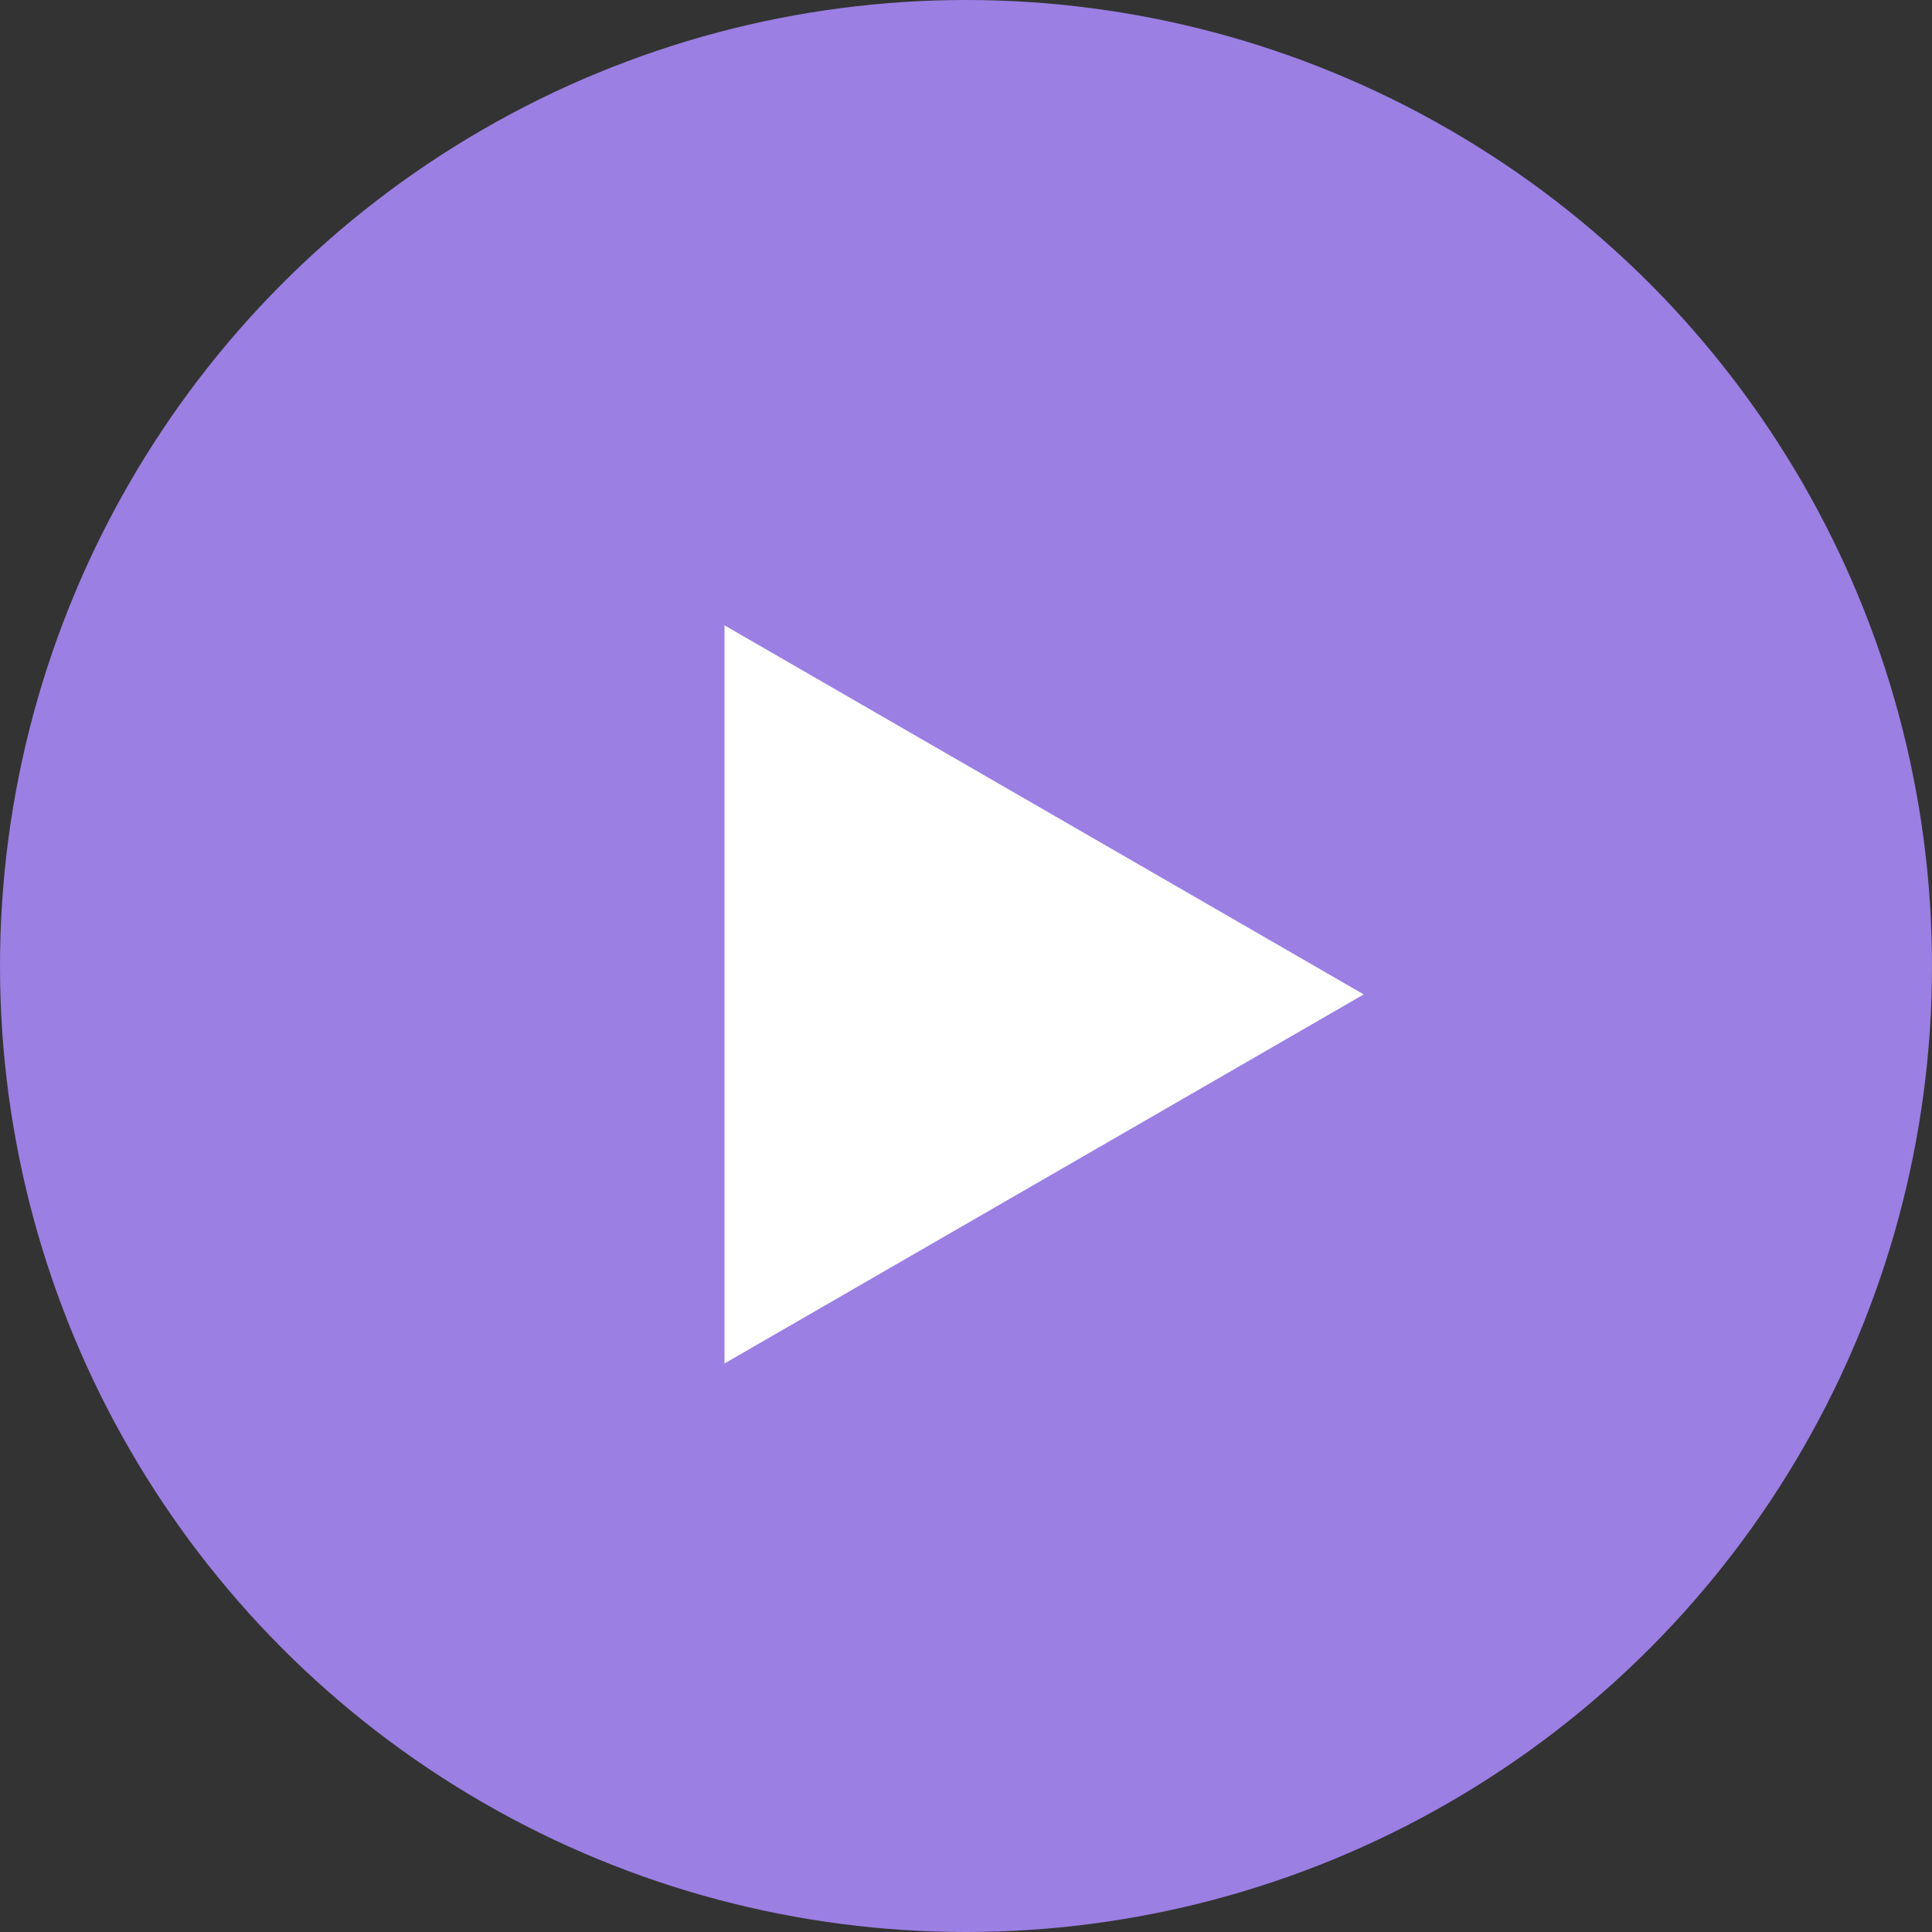 <svg width="68" height="68" viewBox="0 0 68 68" fill="none" xmlns="http://www.w3.org/2000/svg">
<rect x="0" y="0" width="68" height="68" fill="#333333" stroke="none"/>
<circle cx="34" cy="34" r="34" fill="#9B7FE3"/>
<path d="M48 35L25.5 47.99L25.5 22.01L48 35Z" fill="white"/>
</svg>
